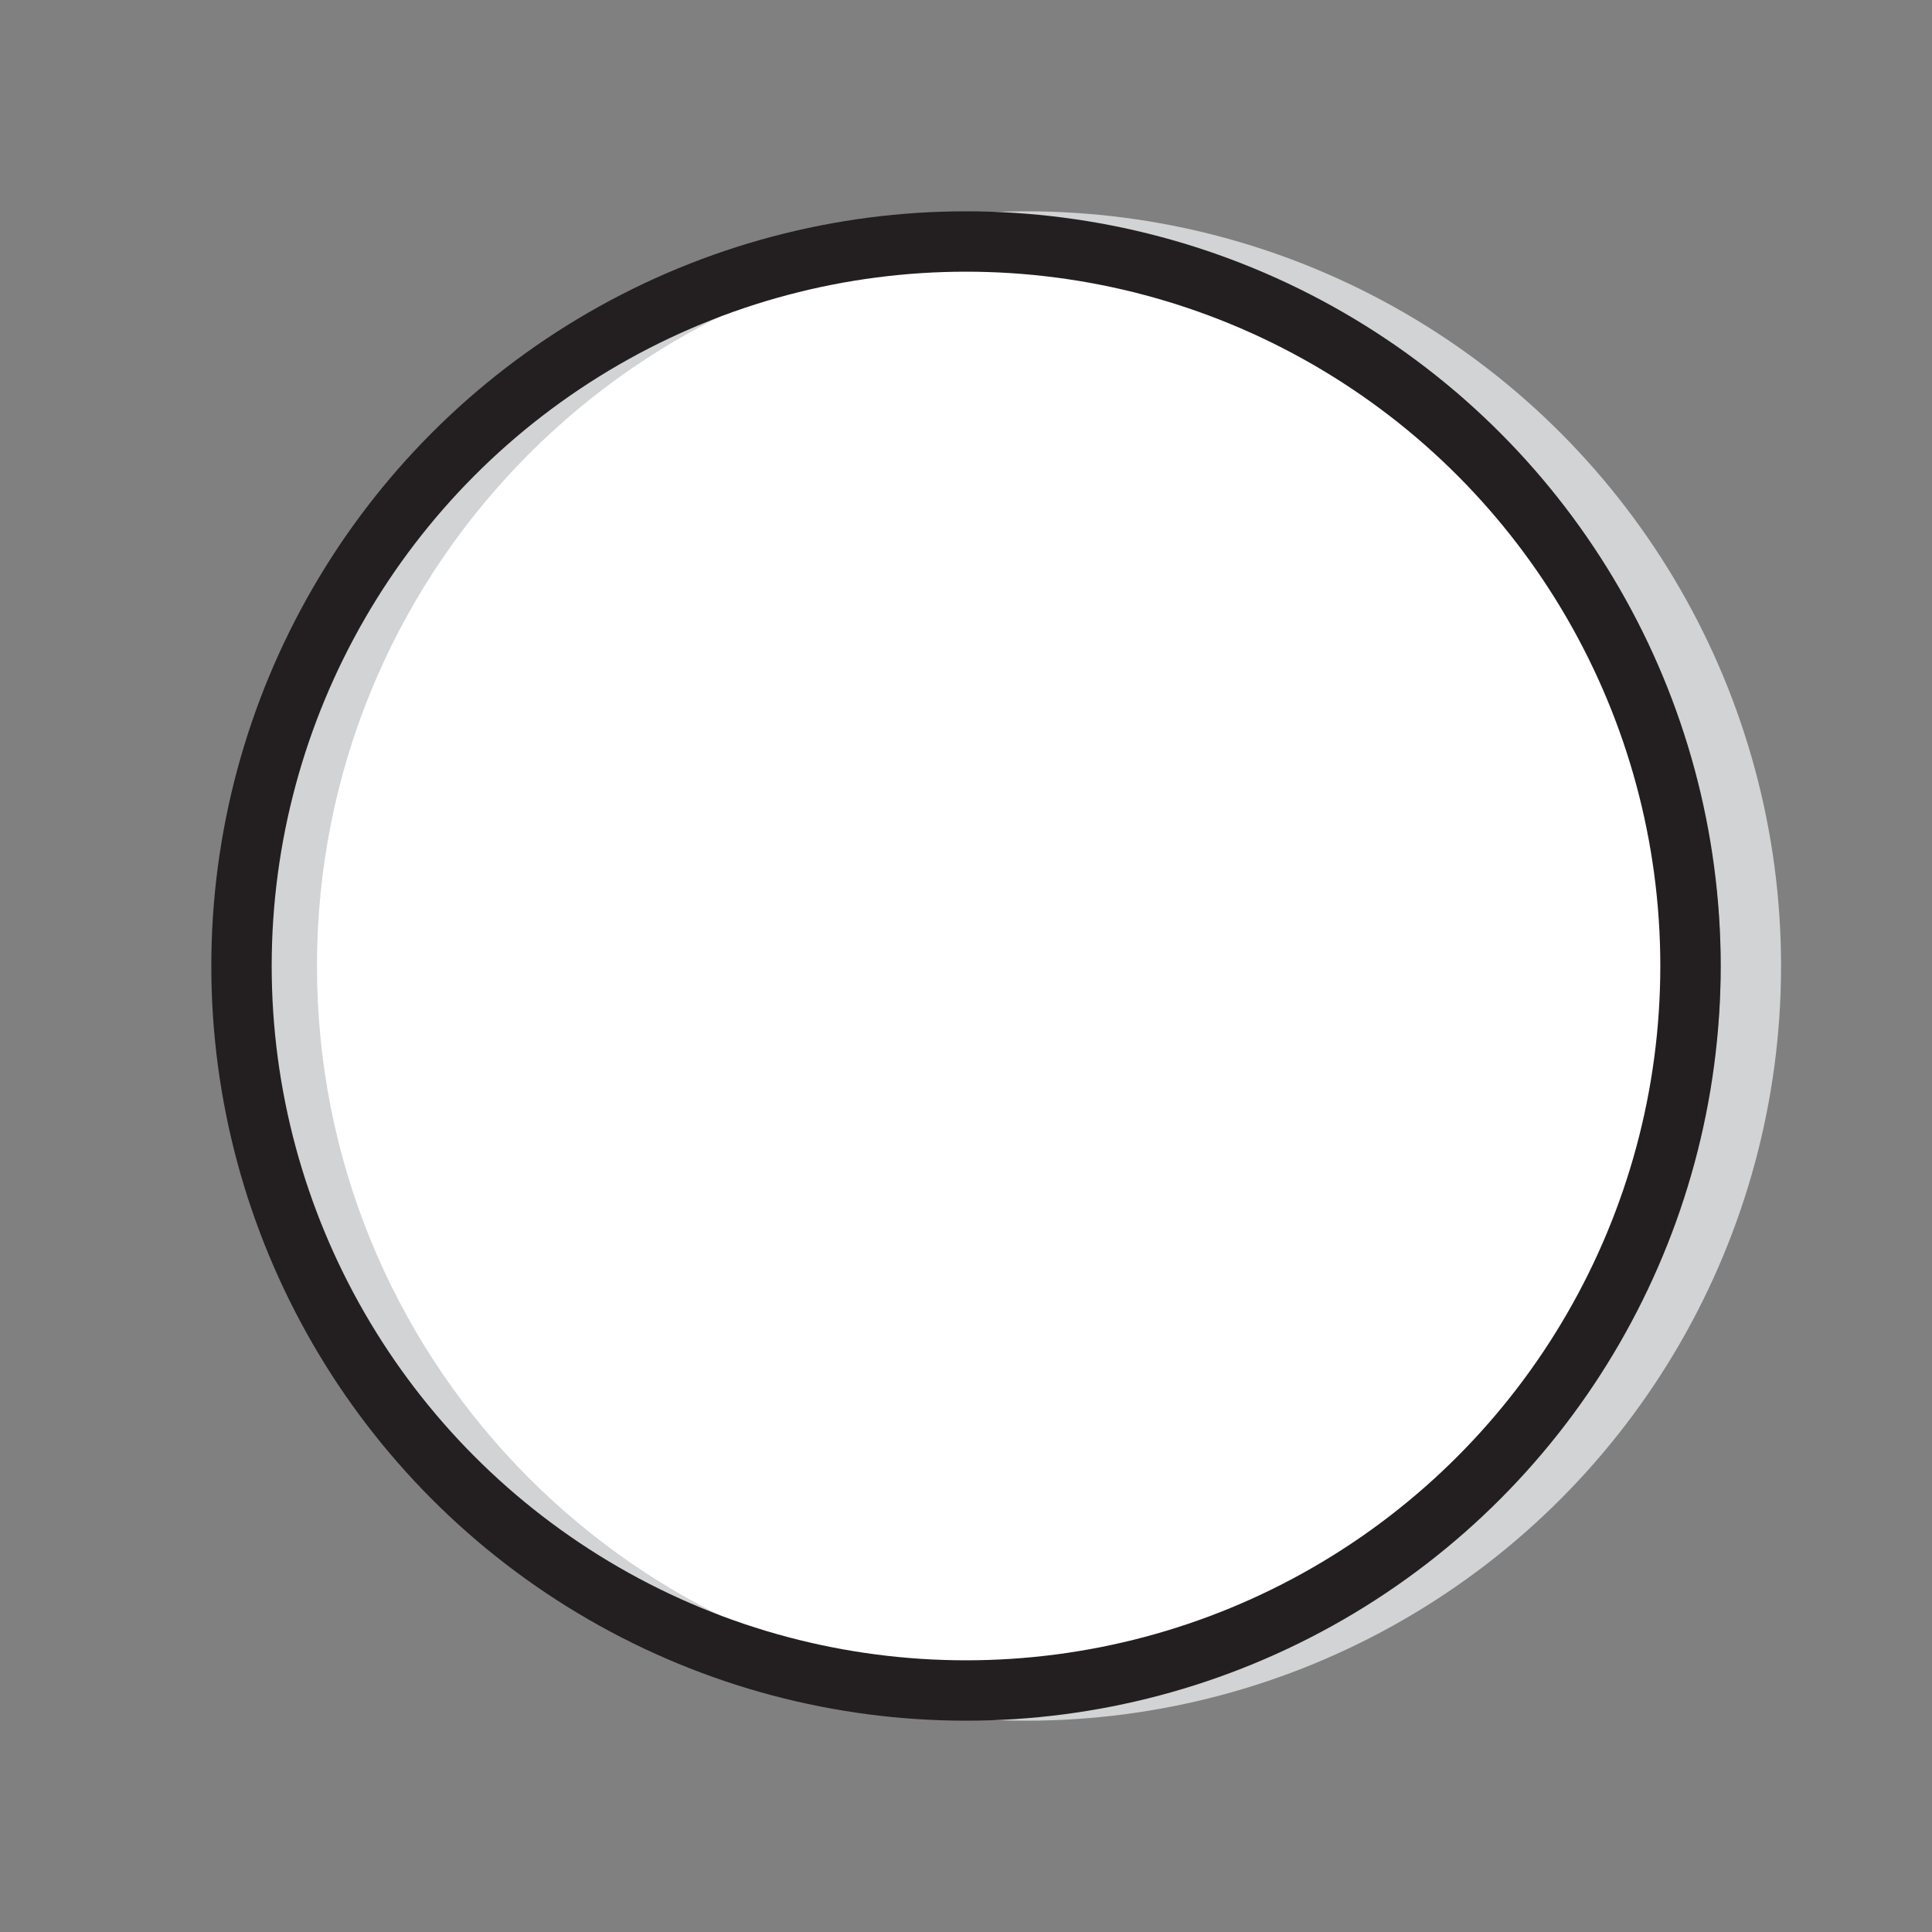 <?xml version="1.0" ?><!DOCTYPE svg  PUBLIC '-//W3C//DTD SVG 1.1//EN'  'http://www.w3.org/Graphics/SVG/1.1/DTD/svg11.dtd'><svg enable-background="new 0 0 128 128" height="128px" version="1.1" viewBox="0 0 128 128" width="128px" xml:space="preserve" xmlns="http://www.w3.org/2000/svg" xmlns:xlink="http://www.w3.org/1999/xlink"><rect x="0" y="0" width="128" height="128" fill="#808080" stroke="none"/><g id="Layer_1"><circle cx="68" cy="64" fill="none" r="48" stroke="#D1D3D4" stroke-linecap="round" stroke-linejoin="round" stroke-miterlimit="10" stroke-width="4"/><path d="   M71,26" fill="none" stroke="#231F20" stroke-linecap="round" stroke-linejoin="round" stroke-miterlimit="10" stroke-width="2"/><path d="   M57,26" fill="none" stroke="#231F20" stroke-linecap="round" stroke-linejoin="round" stroke-miterlimit="10" stroke-width="2"/><circle cx="64" cy="64" fill="#FFFFFF" r="48"/><path d="M21,64c0-25.671,20.152-46.635,45.5-47.936C65.672,16.022,64.839,16,64,16c-26.51,0-48,21.49-48,48   s21.49,48,48,48c0.839,0,1.672-0.022,2.5-0.064C41.152,110.635,21,89.671,21,64z" fill="#D1D3D4"/><circle cx="64" cy="64" fill="none" r="48" stroke="#231F20" stroke-linecap="round" stroke-linejoin="round" stroke-miterlimit="10" stroke-width="4"/></g><g id="Layer_2"/></svg>